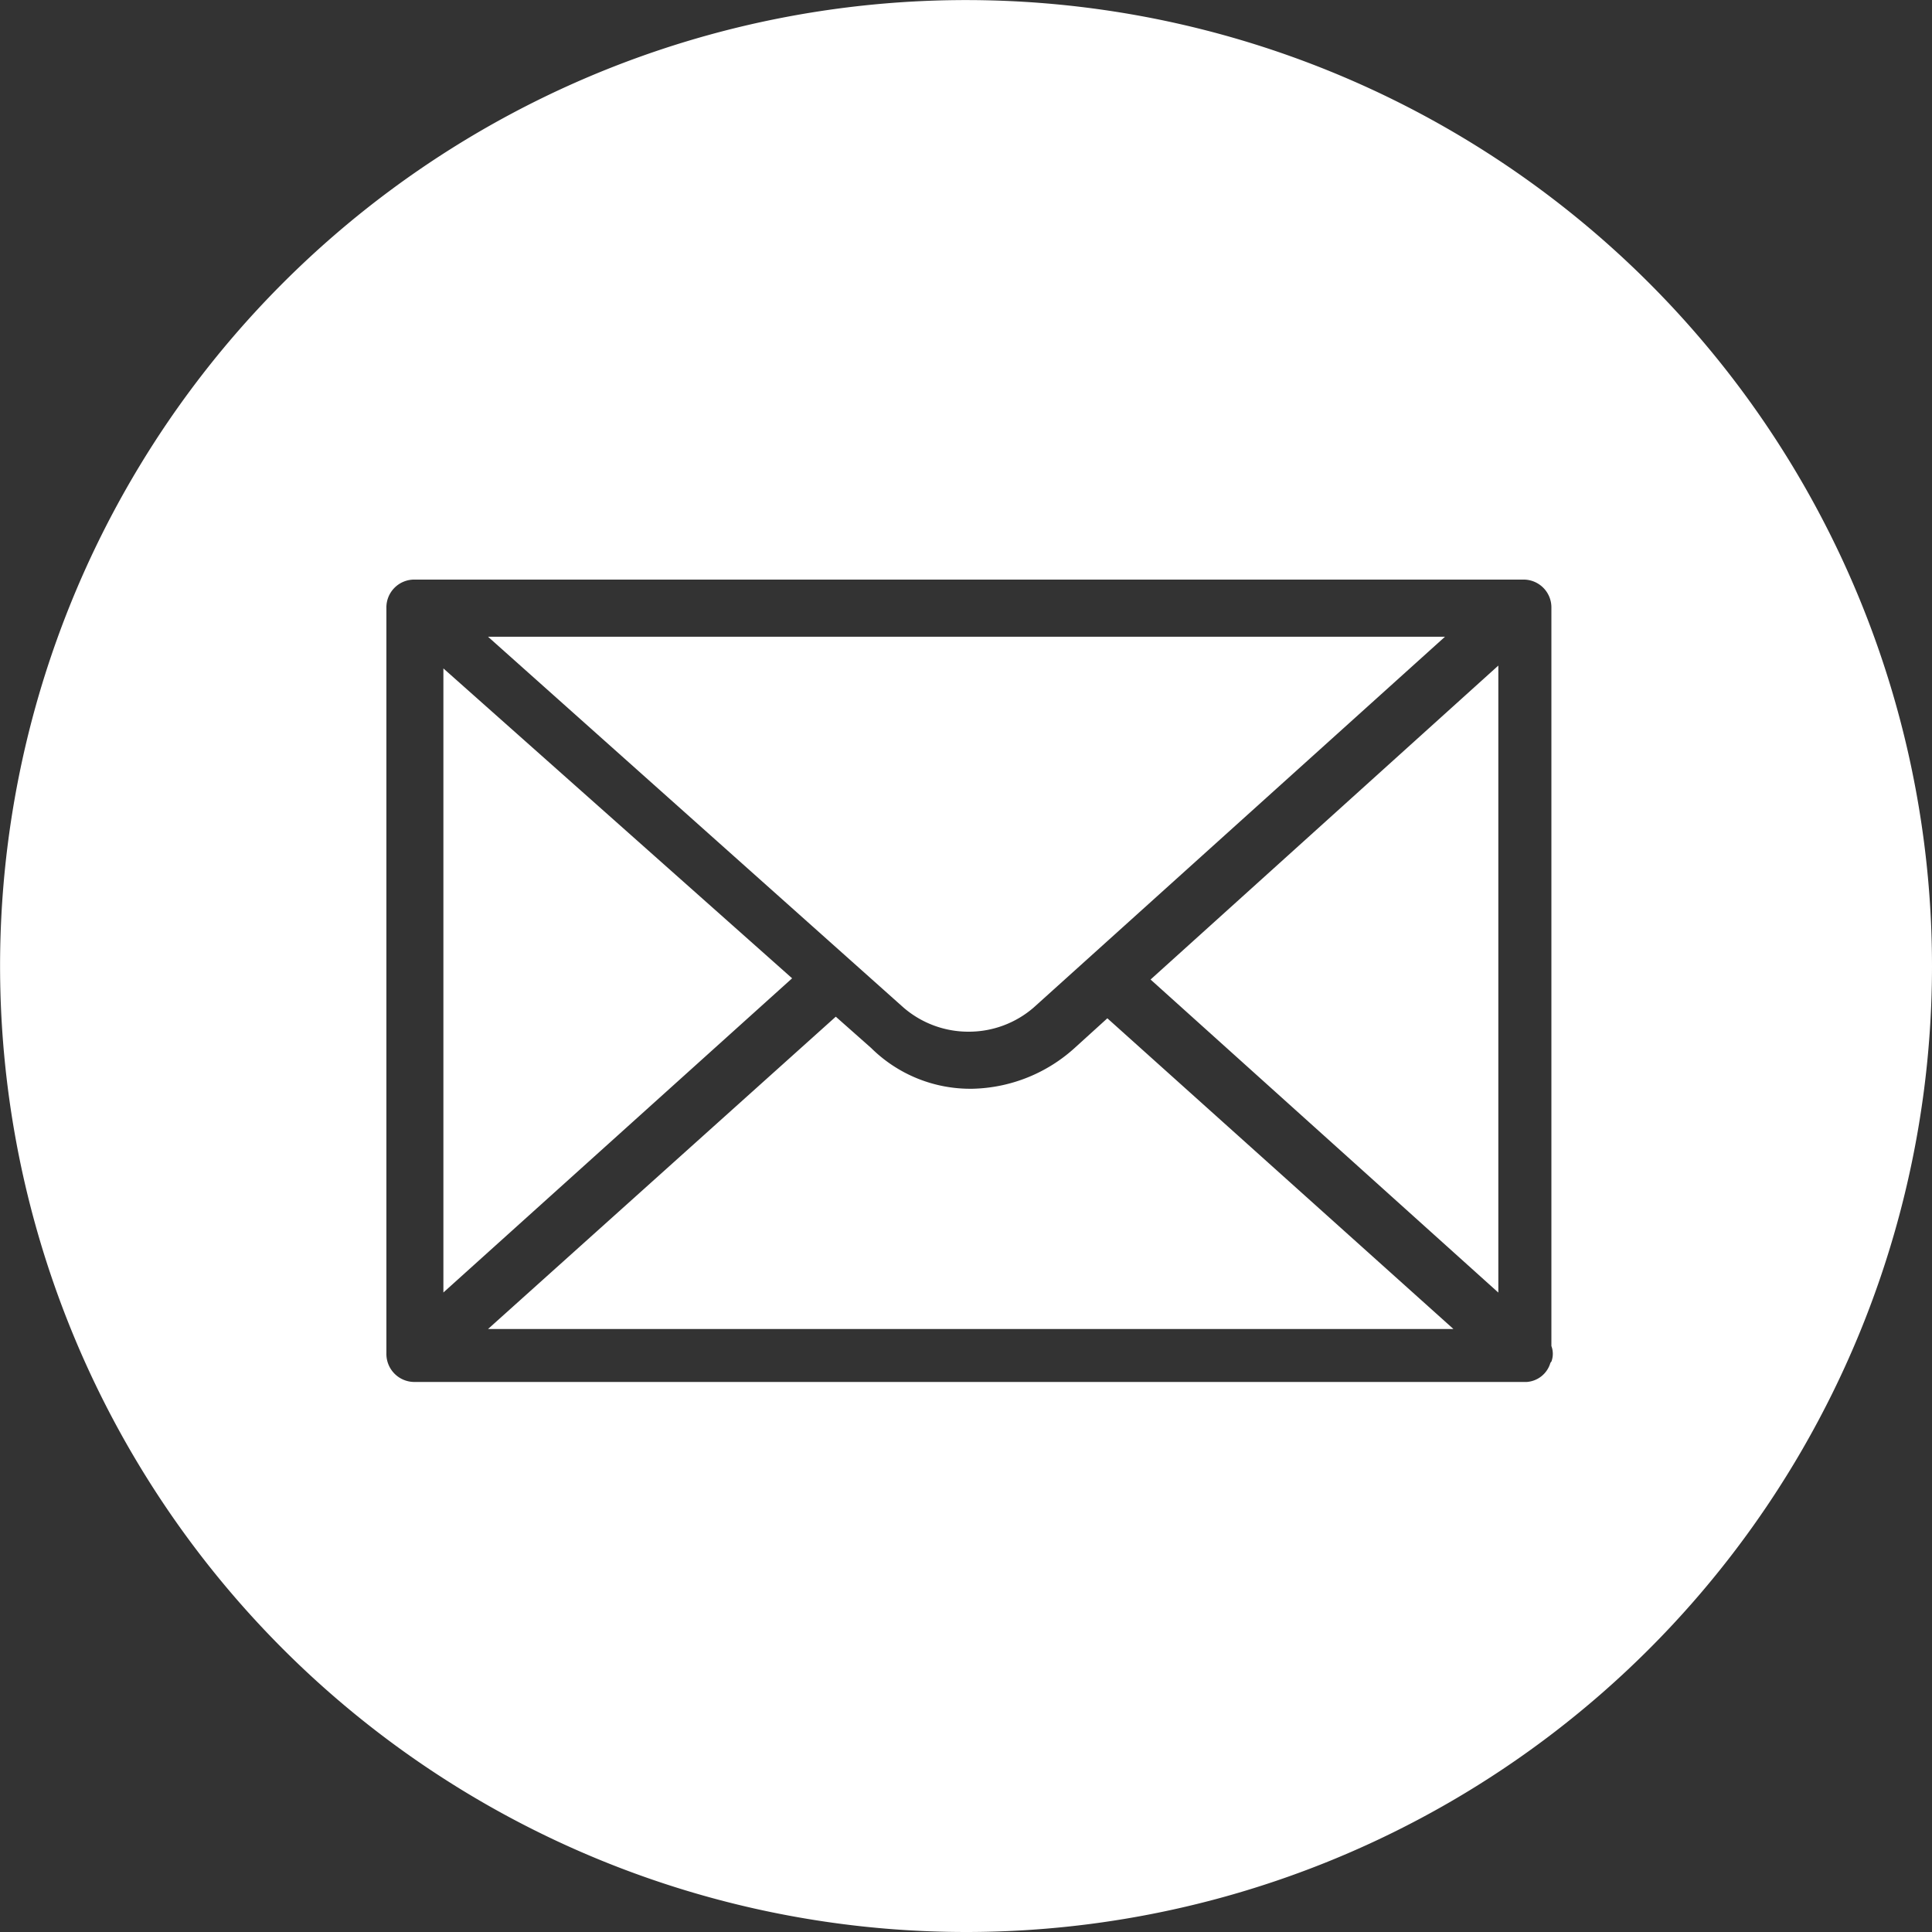 <svg xmlns="http://www.w3.org/2000/svg" width="30" height="30" viewBox="0 0 30 30">
  <rect x="0" y="0" width="30" height="30" fill="#333333" stroke="none"/>
  <path id="ico-email" d="M15,30A15,15,0,0,1,4.393,4.395,15,15,0,0,1,30,15,15,15,0,0,1,15,30ZM6.443,9A.432.432,0,0,0,6,9.441V21.014a.435.435,0,0,0,.445.445H23.707a.412.412,0,0,0,.367-.295.1.1,0,0,1,.016-.021.344.344,0,0,0,0-.242V9.441A.432.432,0,0,0,23.645,9ZM22.566,20.637H7.578l5.4-4.85.549.486a2.187,2.187,0,0,0,1.58.633,2.441,2.441,0,0,0,1.58-.633l.508-.461,5.371,4.822Zm.7-.566,0,0-5.4-4.861,5.4-4.875V20.07Zm-16.381,0V10.379L12.3,15.191,6.887,20.068Zm8.156-4.051a1.539,1.539,0,0,1-1.014-.377L7.578,9.887H22.438l-6.385,5.756A1.537,1.537,0,0,1,15.041,16.02Z" fill="#fff"/>
</svg>

